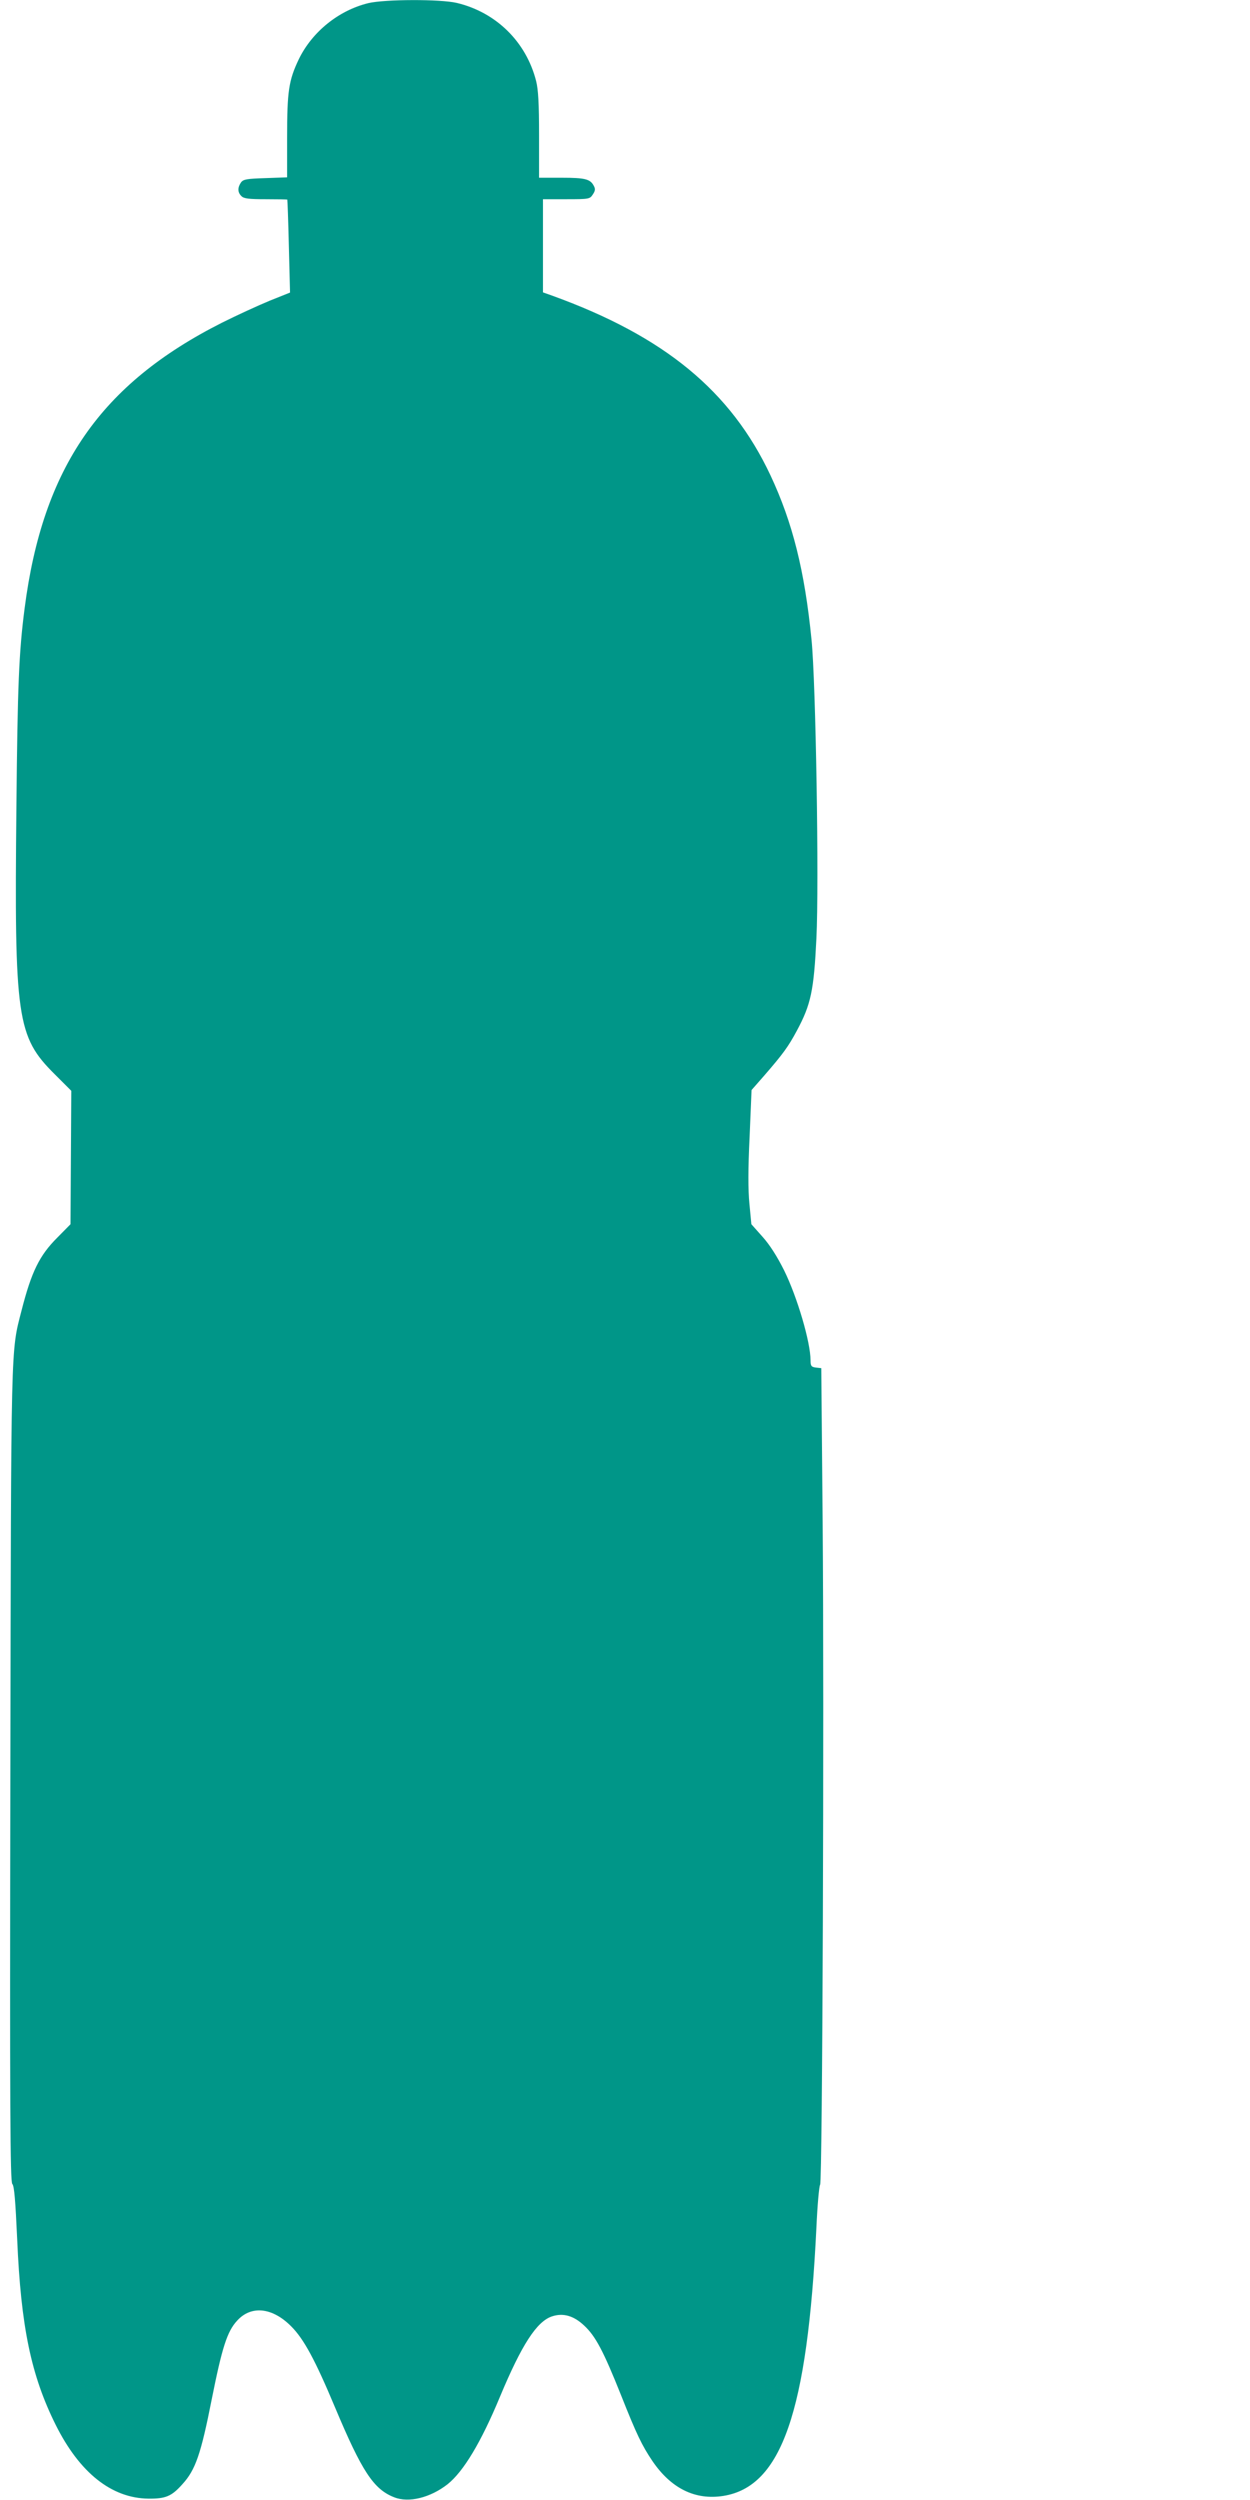 <?xml version="1.0" standalone="no"?>
<!DOCTYPE svg PUBLIC "-//W3C//DTD SVG 20010904//EN"
 "http://www.w3.org/TR/2001/REC-SVG-20010904/DTD/svg10.dtd">
<svg version="1.0" xmlns="http://www.w3.org/2000/svg"
 width="640pt" height="1280pt" viewBox="0 0 640 1280"
 preserveAspectRatio="xMidYMid meet">
<g transform="translate(0,1280) scale(0.1,-0.1)"
fill="#009688" stroke="none">
<path d="M1886 12784 c-152 -37 -288 -147 -356 -287 -52 -109 -60 -164 -60
-403 l0 -202 -111 -4 c-96 -3 -113 -6 -125 -22 -18 -26 -18 -51 2 -70 12 -13
39 -16 125 -16 60 0 110 -1 110 -2 1 -2 5 -109 8 -240 l6 -236 -105 -42 c-58
-24 -167 -74 -243 -112 -622 -314 -918 -741 -1011 -1463 -29 -224 -36 -389
-42 -1015 -11 -1086 2 -1177 196 -1370 l85 -85 -2 -342 -2 -341 -68 -69 c-91
-91 -132 -174 -183 -374 -55 -214 -53 -134 -57 -2381 -3 -1705 -1 -2079 10
-2090 10 -9 16 -86 25 -283 19 -447 71 -697 197 -950 122 -245 286 -376 475
-378 88 -1 119 12 174 74 67 73 95 155 150 434 53 266 79 348 130 403 72 80
181 68 277 -29 65 -65 123 -173 224 -414 138 -329 198 -420 303 -461 75 -30
186 -2 274 67 81 65 171 214 268 448 111 266 188 385 266 411 57 19 111 4 165
-47 58 -54 98 -129 189 -357 80 -202 107 -257 160 -336 96 -141 219 -202 364
-179 298 48 430 431 476 1373 5 115 14 214 19 220 12 15 21 2424 13 3391 l-7
790 -27 3 c-24 3 -28 8 -28 37 0 93 -68 324 -135 460 -36 72 -74 132 -112 174
l-56 63 -10 105 c-7 70 -7 181 1 343 l10 239 64 73 c98 113 124 149 168 231
72 134 87 205 100 472 14 283 -3 1312 -25 1530 -35 353 -97 600 -210 841 -203
432 -543 712 -1117 920 l-48 17 0 238 0 239 120 0 c116 0 120 1 135 24 13 19
14 29 5 45 -18 34 -44 41 -164 41 l-116 0 0 218 c0 162 -4 233 -15 277 -51
201 -205 352 -406 400 -84 20 -369 19 -453 -1z"/>
</g>
</svg>
